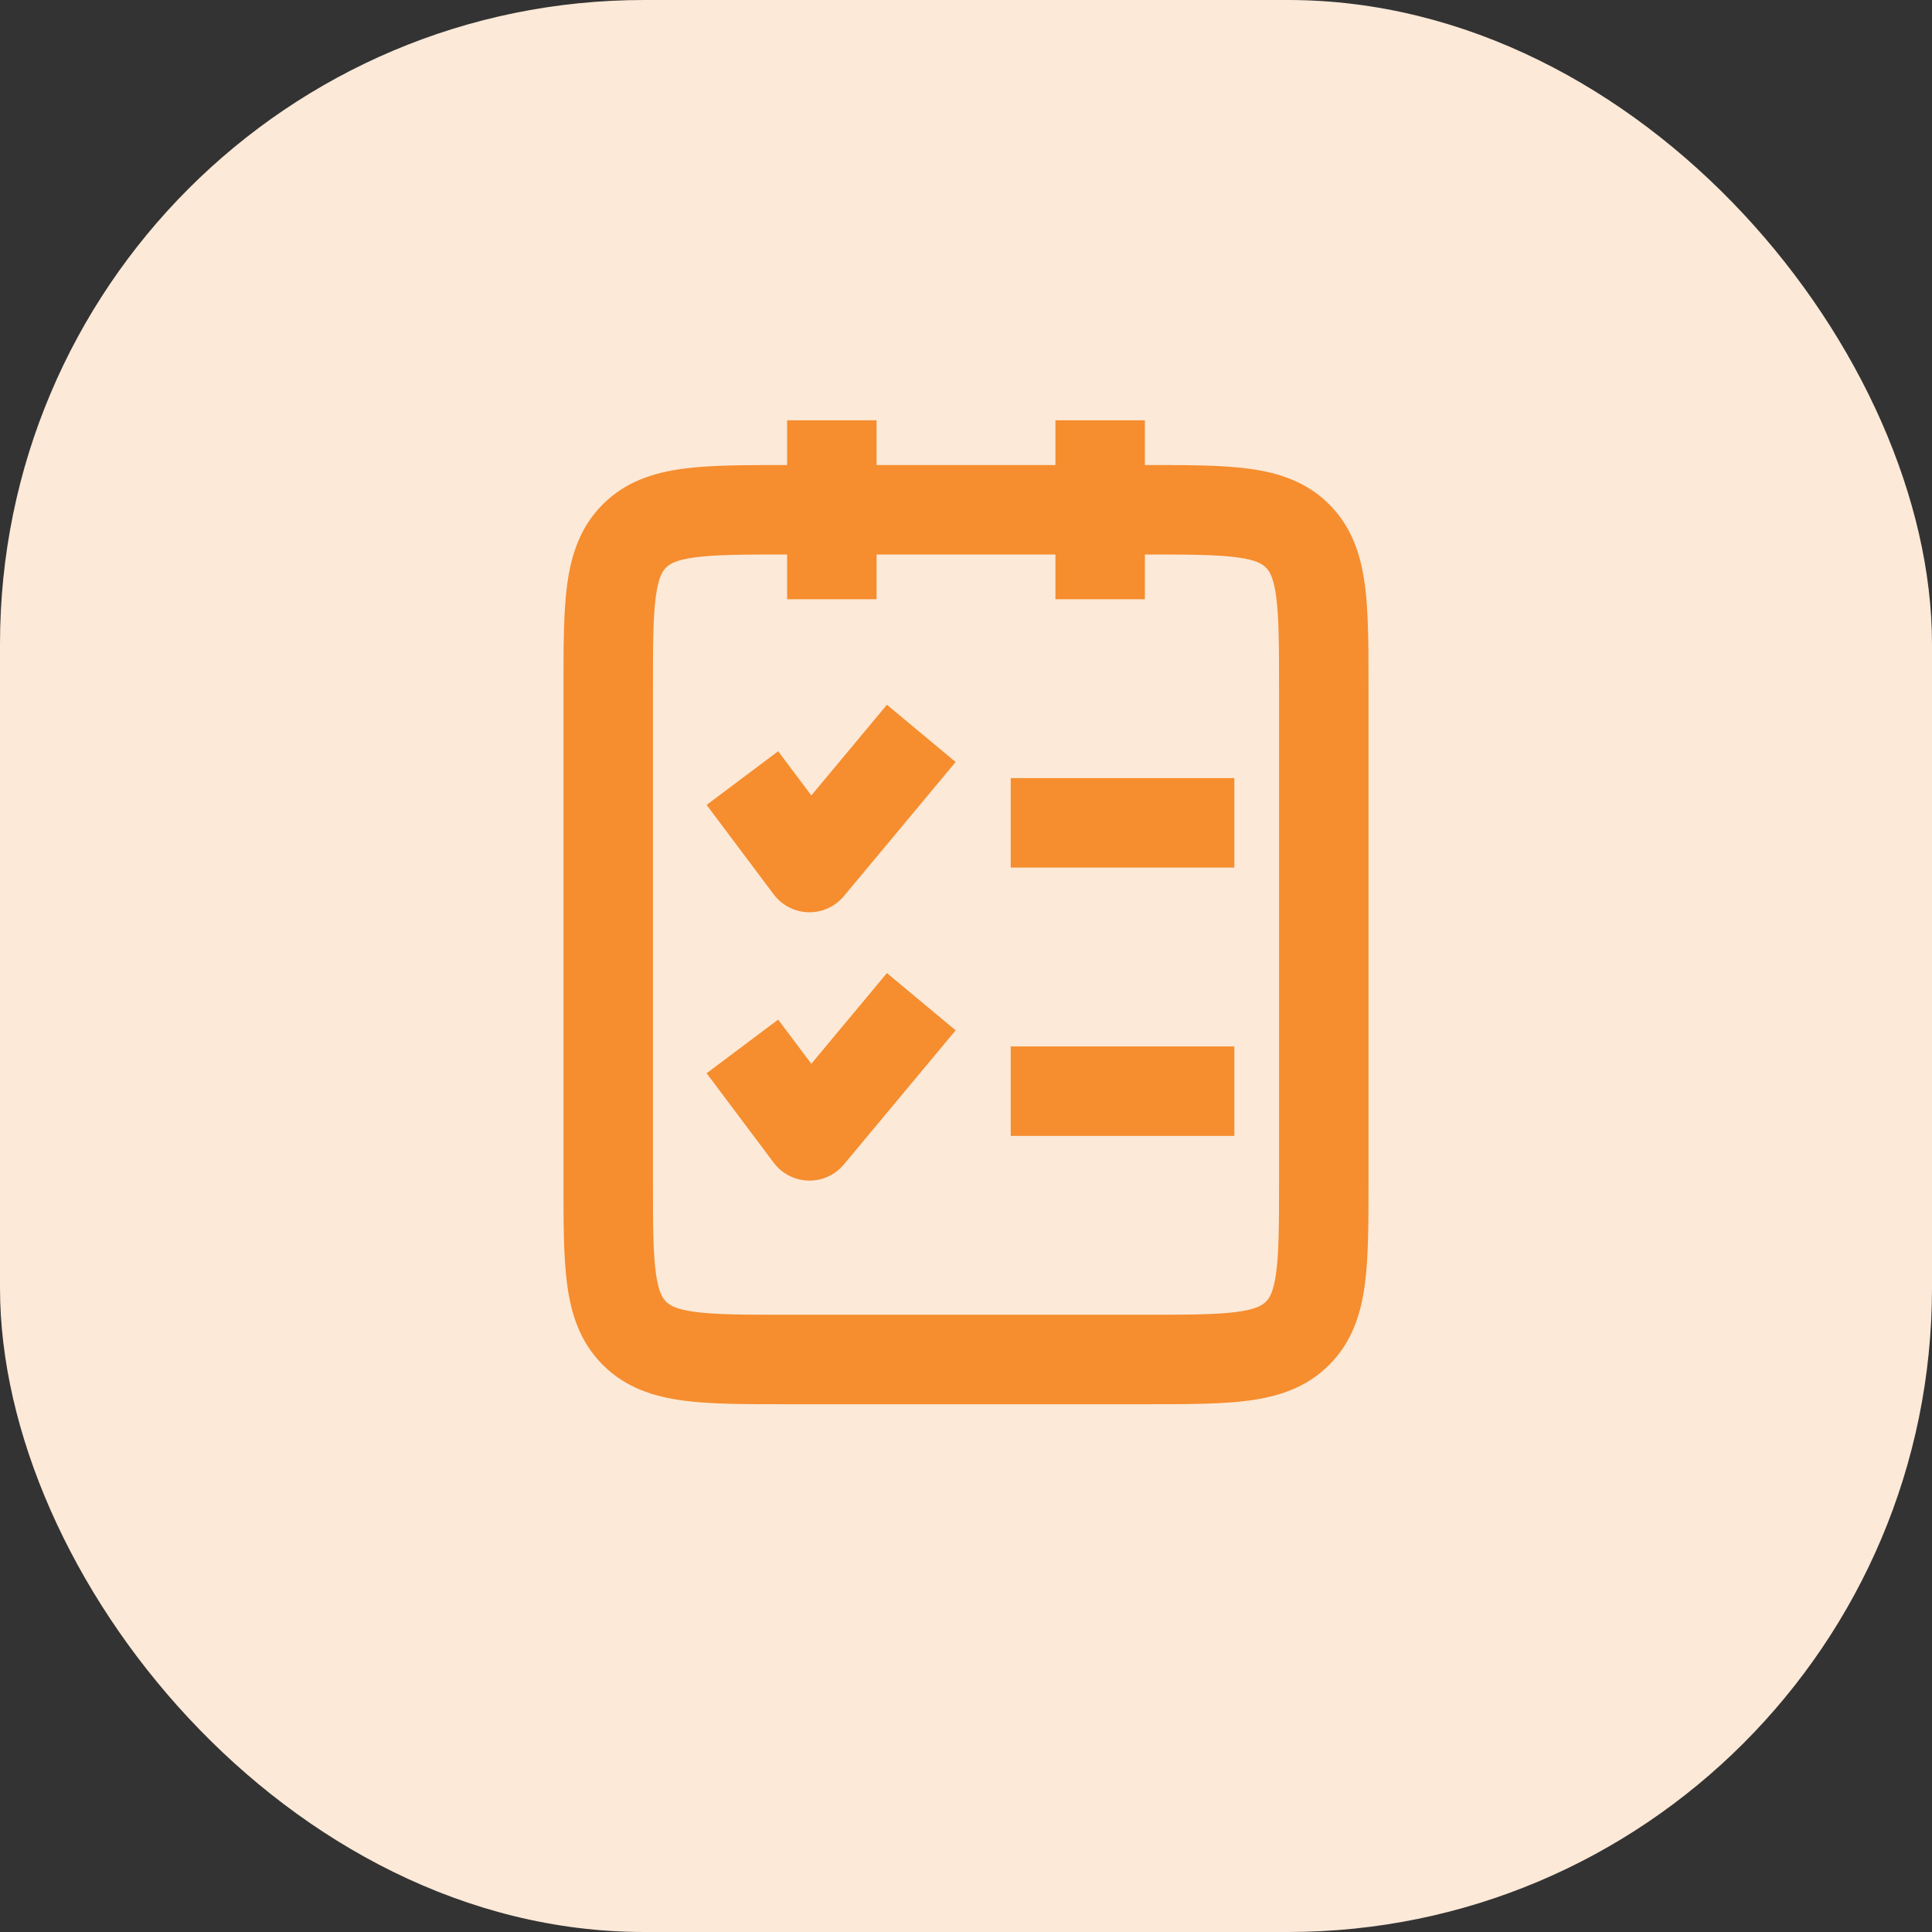 <svg xmlns="http://www.w3.org/2000/svg" width="72" height="72" viewBox="0 0 72 72" fill="none"><rect x="0" y="0" width="72" height="72" fill="#333333" stroke="none"/><rect width="72" height="72" rx="24" fill="#FCE9D8"></rect><path d="M35.614 28.398L31.447 33.398C31.121 33.789 30.634 34.01 30.124 33.997C29.615 33.984 29.139 33.738 28.834 33.331L26.334 29.997L29 27.997L30.236 29.645L33.053 26.264L35.614 28.398Z" fill="#F68D2E"></path><path d="M31.447 43.398L35.614 38.398L33.053 36.264L30.236 39.645L29 37.997L26.334 39.997L28.834 43.331C29.139 43.738 29.615 43.984 30.124 43.997C30.634 44.01 31.121 43.789 31.447 43.398Z" fill="#F68D2E"></path><path d="M46 42.331H37.667V38.997H46V42.331Z" fill="#F68D2E"></path><path d="M37.667 32.331H46V28.997H37.667V32.331Z" fill="#F68D2E"></path><path fill-rule="evenodd" clip-rule="evenodd" d="M39.333 17.331L32.667 17.331V15.664H29.333V17.331L29.224 17.331C27.746 17.331 26.473 17.331 25.454 17.468C24.361 17.614 23.314 17.946 22.465 18.795C21.615 19.645 21.284 20.692 21.137 21.784C21 22.804 21 24.077 21 25.554V44.107C21 45.585 21 46.858 21.137 47.877C21.284 48.97 21.615 50.017 22.465 50.866C23.314 51.716 24.361 52.047 25.454 52.194C26.473 52.331 27.746 52.331 29.224 52.331H42.776C44.254 52.331 45.527 52.331 46.546 52.194C47.639 52.047 48.686 51.716 49.535 50.866C50.385 50.017 50.716 48.97 50.863 47.877C51 46.858 51 45.585 51 44.107V25.554C51 24.077 51 22.804 50.863 21.784C50.716 20.692 50.385 19.645 49.535 18.795C48.686 17.946 47.639 17.614 46.546 17.468C45.527 17.331 44.254 17.331 42.776 17.331H42.667V15.664H39.333V17.331ZM29.333 22.331V20.664C27.715 20.664 26.669 20.668 25.898 20.771C25.175 20.868 24.948 21.025 24.822 21.152C24.695 21.279 24.538 21.506 24.441 22.229C24.337 22.999 24.333 24.046 24.333 25.664V43.997C24.333 45.616 24.337 46.662 24.441 47.433C24.538 48.156 24.695 48.382 24.822 48.509C24.948 48.636 25.175 48.793 25.898 48.89C26.669 48.994 27.715 48.997 29.333 48.997H42.667C44.285 48.997 45.331 48.994 46.102 48.89C46.825 48.793 47.052 48.636 47.178 48.509C47.305 48.382 47.462 48.156 47.559 47.433C47.663 46.662 47.667 45.616 47.667 43.997V25.664C47.667 24.046 47.663 22.999 47.559 22.229C47.462 21.506 47.305 21.279 47.178 21.152C47.052 21.025 46.825 20.868 46.102 20.771C45.331 20.668 44.285 20.664 42.667 20.664L42.667 22.331H39.333V20.664H32.667V22.331H29.333Z" fill="#F68D2E"></path></svg>